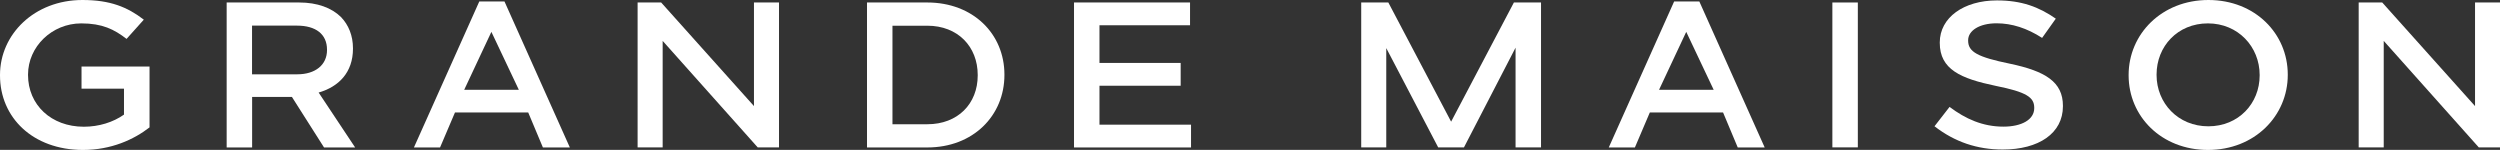 <?xml version="1.0" encoding="UTF-8"?>
<svg id="_レイヤー_2" data-name="レイヤー_2" xmlns="http://www.w3.org/2000/svg" viewBox="0 0 301.44 18.07">
  <rect x="0" y="0" width="301.44" height="18.07" fill="#333333" stroke="none"/>
  <defs>
    <style>
      .cls-1 {
        fill: #fff;
      }
    </style>
  </defs>
  <g id="_コンテンツ" data-name="コンテンツ">
    <g>
      <g>
        <path class="cls-1" d="M0,9.09v-.05C0,4.15,4.13,0,9.94,0,13.29,0,15.36.85,17.34,2.37l-2.08,2.32c-1.49-1.15-2.92-1.87-5.46-1.87-3.55,0-6.42,2.82-6.42,6.17v.05c0,3.6,2.79,6.24,6.73,6.24,1.82,0,3.53-.54,4.84-1.46v-3.13h-5.12v-2.67h8.2v7.34c-1.9,1.47-4.62,2.72-8.04,2.72C3.96,18.07,0,14.18,0,9.09Z"/>
        <path class="cls-1" d="M129.5.3h13.99v2.75h-10.92v4.54h9.79v2.75h-9.79v4.69h11.04v2.75h-14.11V.3Z"/>
        <path class="cls-1" d="M27.33.3h8.74c2.2,0,3.92.65,5.04,1.75.92.95,1.45,2.25,1.45,3.77v.05c0,2.87-1.72,4.59-4.14,5.29l4.4,6.62h-3.75l-3.87-6.09h-4.8v6.09h-3.07V.3ZM35.84,8.96c2.2,0,3.59-1.15,3.59-2.92v-.05c0-1.87-1.35-2.9-3.62-2.9h-5.42v5.87h5.45Z"/>
        <path class="cls-1" d="M57.79.18h3.04l7.88,17.6h-3.25l-1.77-4.22h-8.83l-1.8,4.22h-3.15L57.79.18ZM62.56,10.83l-3.31-6.99-3.28,6.99h6.59Z"/>
        <path class="cls-1" d="M104.54.3h7.28c5.49,0,9.29,3.77,9.29,8.69v.05c0,4.92-3.79,8.74-9.29,8.74h-7.28V.3ZM107.61,3.1v11.88h4.21c3.67,0,6.07-2.47,6.07-5.89v-.05c0-3.42-2.4-5.94-6.07-5.94h-4.21Z"/>
        <path class="cls-1" d="M76.87.3h2.85l11.19,12.49V.3h3.02v17.47h-2.57l-11.46-12.84v12.84h-3.02V.3Z"/>
      </g>
      <g>
        <path class="cls-1" d="M201.86.18h3.04l7.88,17.6h-3.25l-1.77-4.22h-8.83l-1.8,4.22h-3.15L201.86.18ZM206.63,10.83l-3.31-6.99-3.28,6.99h6.59Z"/>
        <path class="cls-1" d="M220.94.3h3.07v17.47h-3.07V.3Z"/>
        <path class="cls-1" d="M233.25,15.23l1.82-2.34c1.93,1.45,4,2.38,6.49,2.38,2.2,0,3.72-.84,3.72-2.23v-.05c0-1.25-.91-1.89-4.66-2.64-4.21-.88-6.73-1.98-6.73-5.18v-.05c0-3,2.89-5.07,6.9-5.07,2.95,0,5.03.77,7.09,2.2l-1.65,2.32c-1.82-1.17-3.64-1.76-5.49-1.76-2.08,0-3.43.89-3.43,2.04v.05c0,1.35,1.13,1.98,5.03,2.78,4.28.9,6.4,2.19,6.4,5.08v.05c0,3.27-2.92,5.22-7.26,5.22-3.09,0-5.79-.92-8.22-2.8Z"/>
        <path class="cls-1" d="M256.66,9.09v-.05c0-4.92,3.98-9.04,9.62-9.04s9.57,4.07,9.57,8.99v.05c0,4.92-3.98,9.04-9.62,9.04s-9.57-4.07-9.57-8.99ZM272.46,9.09v-.05c0-3.39-2.59-6.22-6.24-6.22s-6.19,2.77-6.19,6.17v.05c0,3.4,2.6,6.19,6.24,6.19s6.19-2.75,6.19-6.14Z"/>
        <path class="cls-1" d="M284.39.3h2.85l11.19,12.49V.3h3.02v17.47h-2.57l-11.46-12.84v12.84h-3.02V.3Z"/>
        <polygon class="cls-1" points="182.54 .3 174.97 14.67 167.4 .3 164.13 .3 164.13 17.77 167.15 17.77 167.15 5.8 173.41 17.77 176.52 17.77 182.74 5.75 182.74 17.77 185.81 17.77 185.81 .3 182.54 .3"/>
      </g>
    </g>
  </g>
</svg>